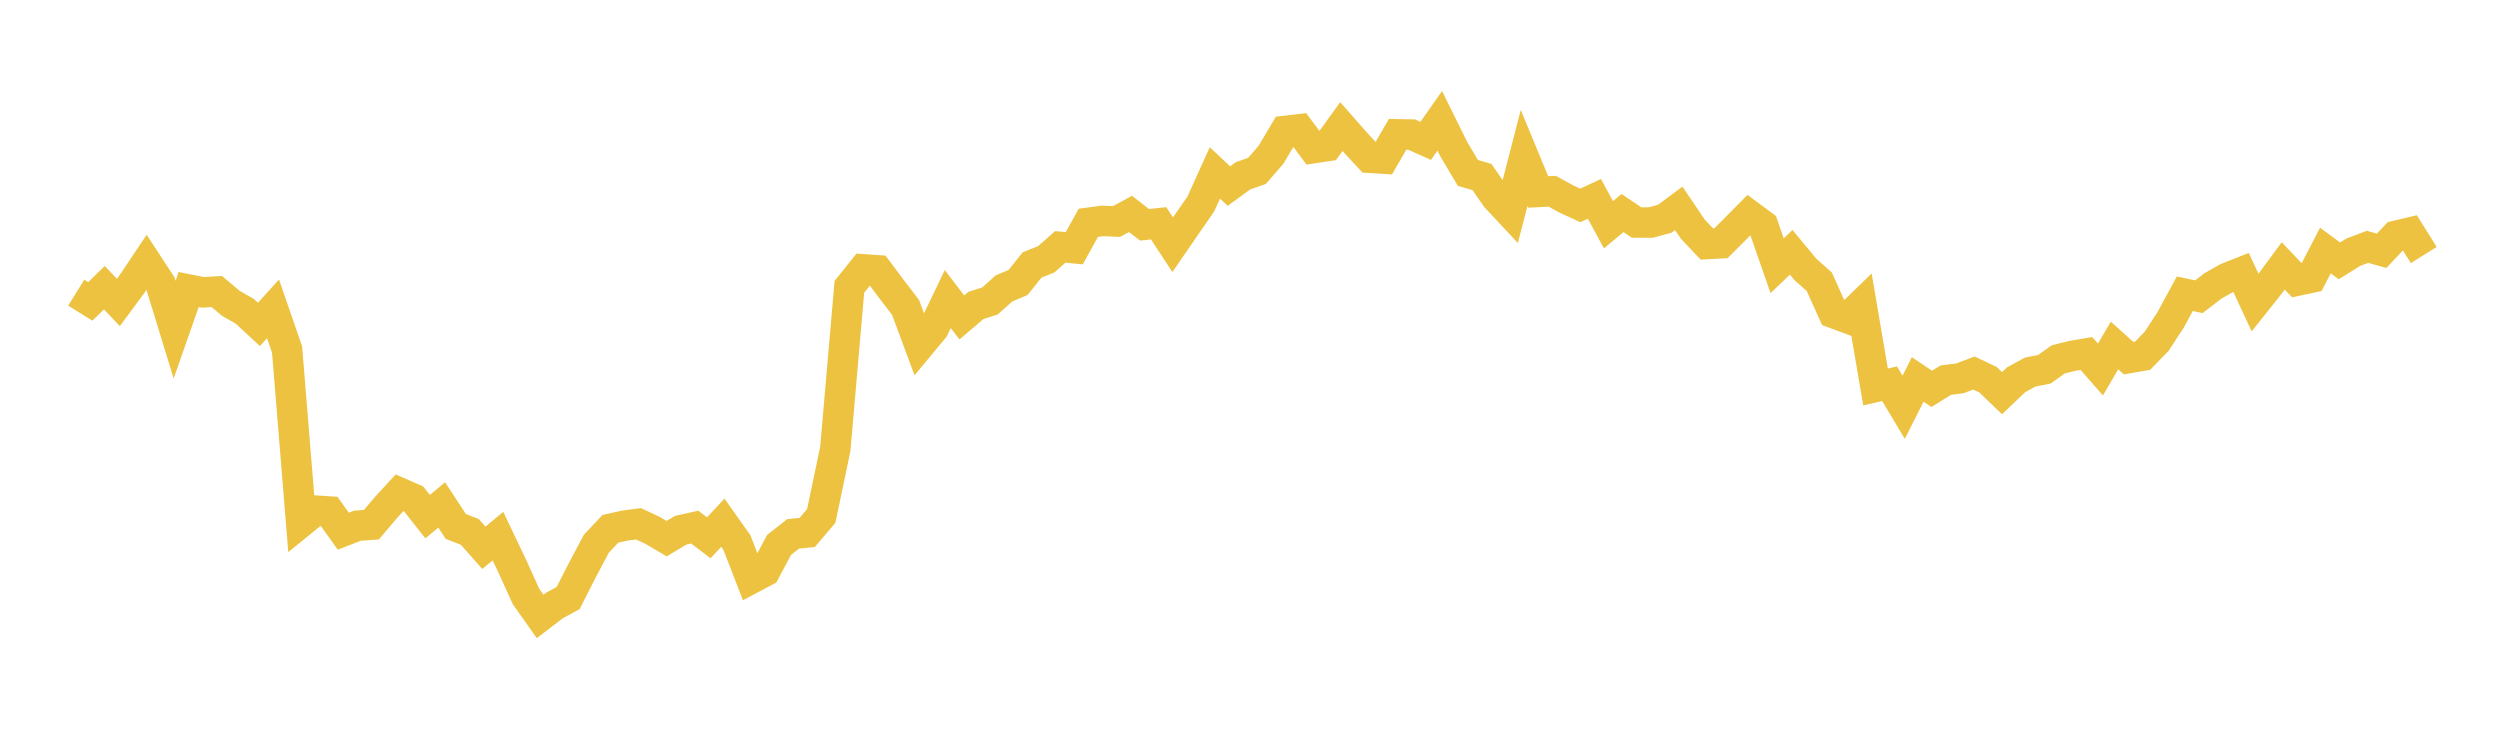 <svg width="164" height="48" xmlns="http://www.w3.org/2000/svg" xmlns:xlink="http://www.w3.org/1999/xlink"><path fill="none" stroke="rgb(237,194,64)" stroke-width="2" d="M5,19.2L5.922,19.773L6.844,18.872L7.766,19.842L8.689,18.591L9.611,17.213L10.533,18.62L11.455,21.625L12.377,18.994L13.299,19.179L14.222,19.125L15.144,19.898L16.066,20.428L16.988,21.281L17.91,20.26L18.832,22.927L19.754,34.246L20.677,33.496L21.599,33.557L22.521,34.847L23.443,34.487L24.365,34.421L25.287,33.329L26.21,32.323L27.132,32.727L28.054,33.892L28.976,33.122L29.898,34.534L30.82,34.892L31.743,35.935L32.665,35.168L33.587,37.101L34.509,39.135L35.431,40.438L36.353,39.733L37.275,39.224L38.198,37.408L39.12,35.668L40.042,34.69L40.964,34.483L41.886,34.361L42.808,34.791L43.731,35.336L44.653,34.784L45.575,34.578L46.497,35.278L47.419,34.289L48.341,35.592L49.263,37.965L50.186,37.476L51.108,35.743L52.03,35.021L52.952,34.93L53.874,33.845L54.796,29.447L55.719,18.818L56.641,17.668L57.563,17.733L58.485,18.965L59.407,20.171L60.329,22.652L61.251,21.542L62.174,19.618L63.096,20.823L64.018,20.039L64.94,19.743L65.862,18.92L66.784,18.531L67.707,17.38L68.629,17.012L69.551,16.196L70.473,16.284L71.395,14.616L72.317,14.491L73.24,14.531L74.162,14.034L75.084,14.748L76.006,14.649L76.928,16.054L77.85,14.713L78.772,13.386L79.695,11.343L80.617,12.208L81.539,11.534L82.461,11.21L83.383,10.146L84.305,8.589L85.228,8.482L86.15,9.72L87.072,9.58L87.994,8.304L88.916,9.351L89.838,10.348L90.76,10.406L91.683,8.812L92.605,8.828L93.527,9.24L94.449,7.926L95.371,9.793L96.293,11.342L97.216,11.612L98.138,12.942L99.06,13.928L99.982,10.36L100.904,12.591L101.826,12.546L102.749,13.051L103.671,13.475L104.593,13.045L105.515,14.744L106.437,13.974L107.359,14.598L108.281,14.6L109.204,14.353L110.126,13.668L111.048,15.031L111.97,16.008L112.892,15.959L113.814,15.037L114.737,14.104L115.659,14.788L116.581,17.433L117.503,16.551L118.425,17.665L119.347,18.486L120.269,20.532L121.192,20.875L122.114,19.979L123.036,25.384L123.958,25.174L124.88,26.718L125.802,24.891L126.725,25.509L127.647,24.936L128.569,24.818L129.491,24.471L130.413,24.909L131.335,25.792L132.257,24.912L133.18,24.409L134.102,24.228L135.024,23.573L135.946,23.344L136.868,23.189L137.79,24.24L138.713,22.663L139.635,23.492L140.557,23.334L141.479,22.387L142.401,20.971L143.323,19.269L144.246,19.466L145.168,18.756L146.09,18.234L147.012,17.868L147.934,19.851L148.856,18.693L149.778,17.443L150.701,18.411L151.623,18.213L152.545,16.436L153.467,17.113L154.389,16.538L155.311,16.192L156.234,16.453L157.156,15.474L158.078,15.256L159,16.729"></path></svg>